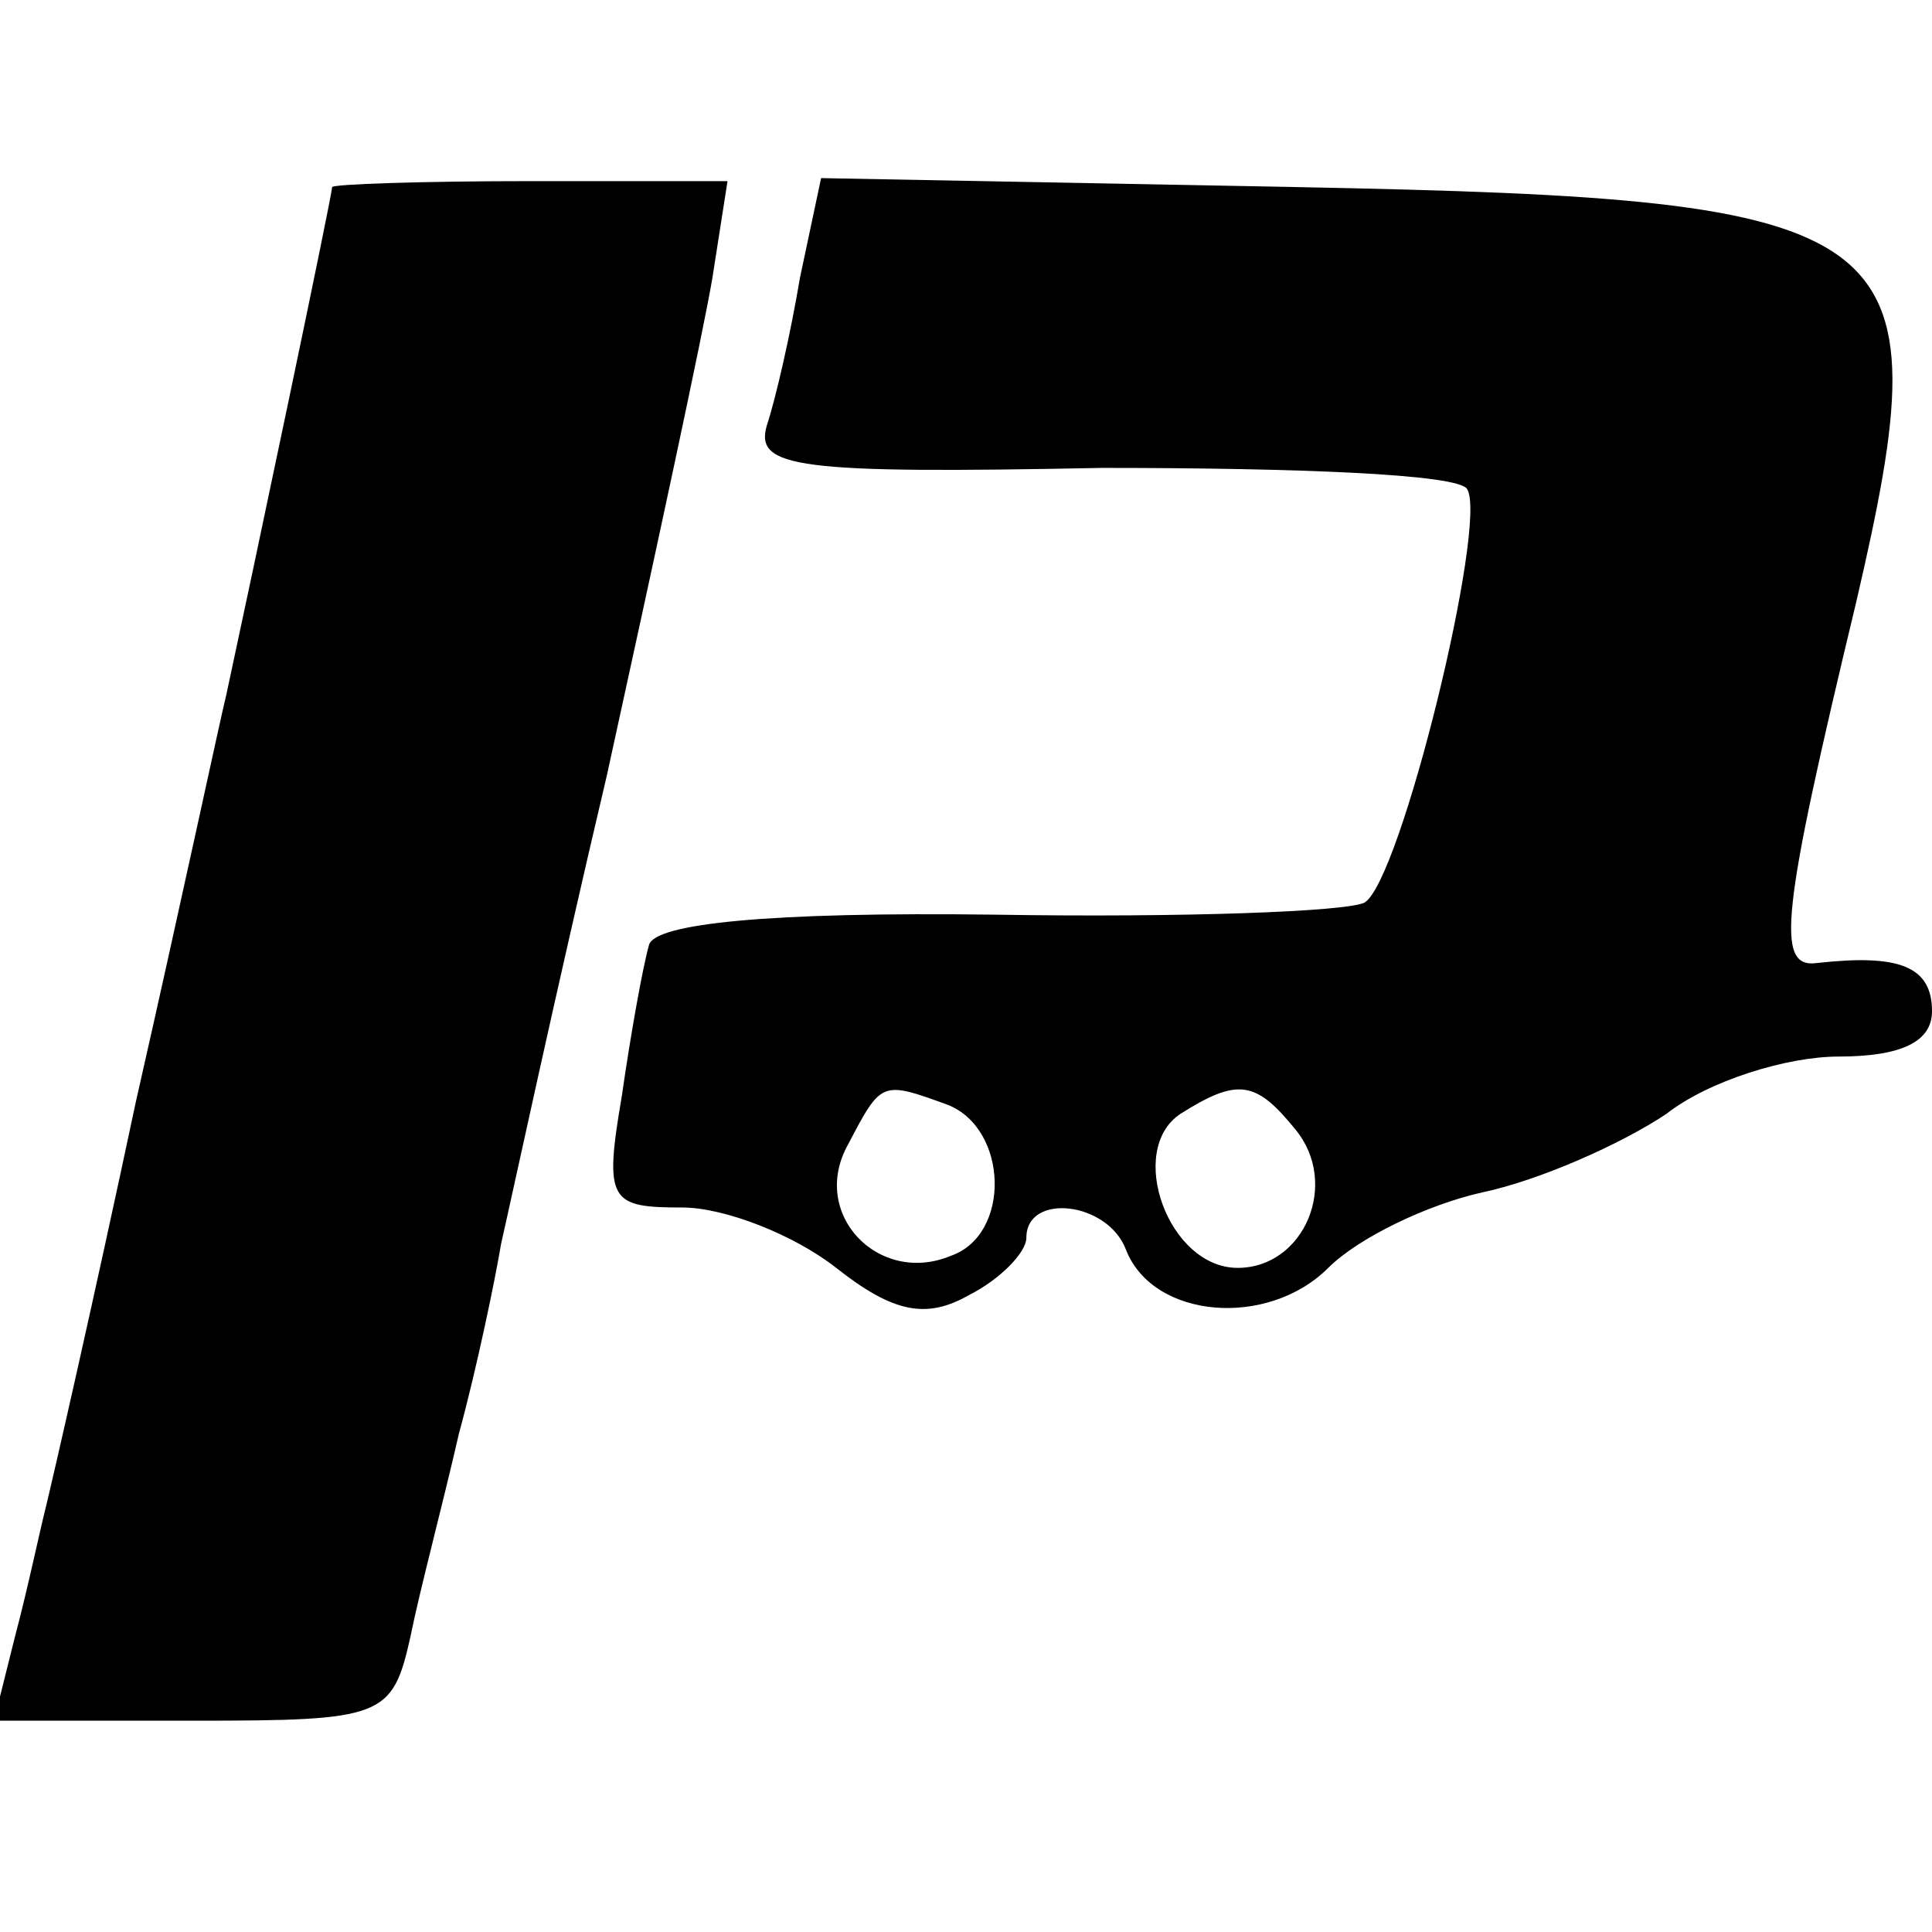 <?xml version="1.0" standalone="no"?>
<!DOCTYPE svg PUBLIC "-//W3C//DTD SVG 20010904//EN"
 "http://www.w3.org/TR/2001/REC-SVG-20010904/DTD/svg10.dtd">
<svg version="1.0" xmlns="http://www.w3.org/2000/svg"
 width="64pt" height="64pt" viewBox="0 0 64 64"
 preserveAspectRatio="xMidYMid meet">
<g transform="translate(0,64) scale(0.1,-0.1)"
fill="#000000" stroke="none">
<path d="M110 578 c0 -3 -27 -131 -35 -168 -2 -8 -15 -69 -30 -135 -14 -66
-28 -127 -30 -135 -2 -8 -6 -27 -10 -42 l-7 -28 66 0 c63 0 66 1 72 28 3 15
11 45 16 67 6 22 12 51 14 63 3 13 18 83 35 155 16 73 32 147 35 165 l5 32
-65 0 c-36 0 -66 -1 -66 -2z"/>
<path d="M265 548 c-3 -18 -8 -40 -11 -49 -4 -14 10 -16 111 -14 64 0 118 -2
121 -7 7 -11 -22 -130 -34 -137 -6 -3 -60 -5 -122 -4 -76 1 -113 -3 -115 -10
-2 -7 -6 -29 -9 -50 -6 -35 -4 -37 20 -37 14 0 37 -9 51 -20 19 -15 30 -17 44
-9 10 5 19 14 19 19 0 15 27 12 33 -4 9 -23 47 -26 67 -6 10 10 33 21 51 25
19 4 46 16 61 26 14 11 40 19 57 19 21 0 31 5 31 15 0 15 -11 19 -38 16 -14
-2 -12 16 13 120 29 125 18 133 -184 137 l-159 3 -7 -33z m49 -274 c20 -8 21
-43 1 -50 -24 -10 -47 14 -34 37 11 21 11 21 33 13z m115 -8 c15 -18 3 -46
-19 -46 -23 0 -37 39 -19 51 19 12 25 11 38 -5z"/>
</g>
</svg>
